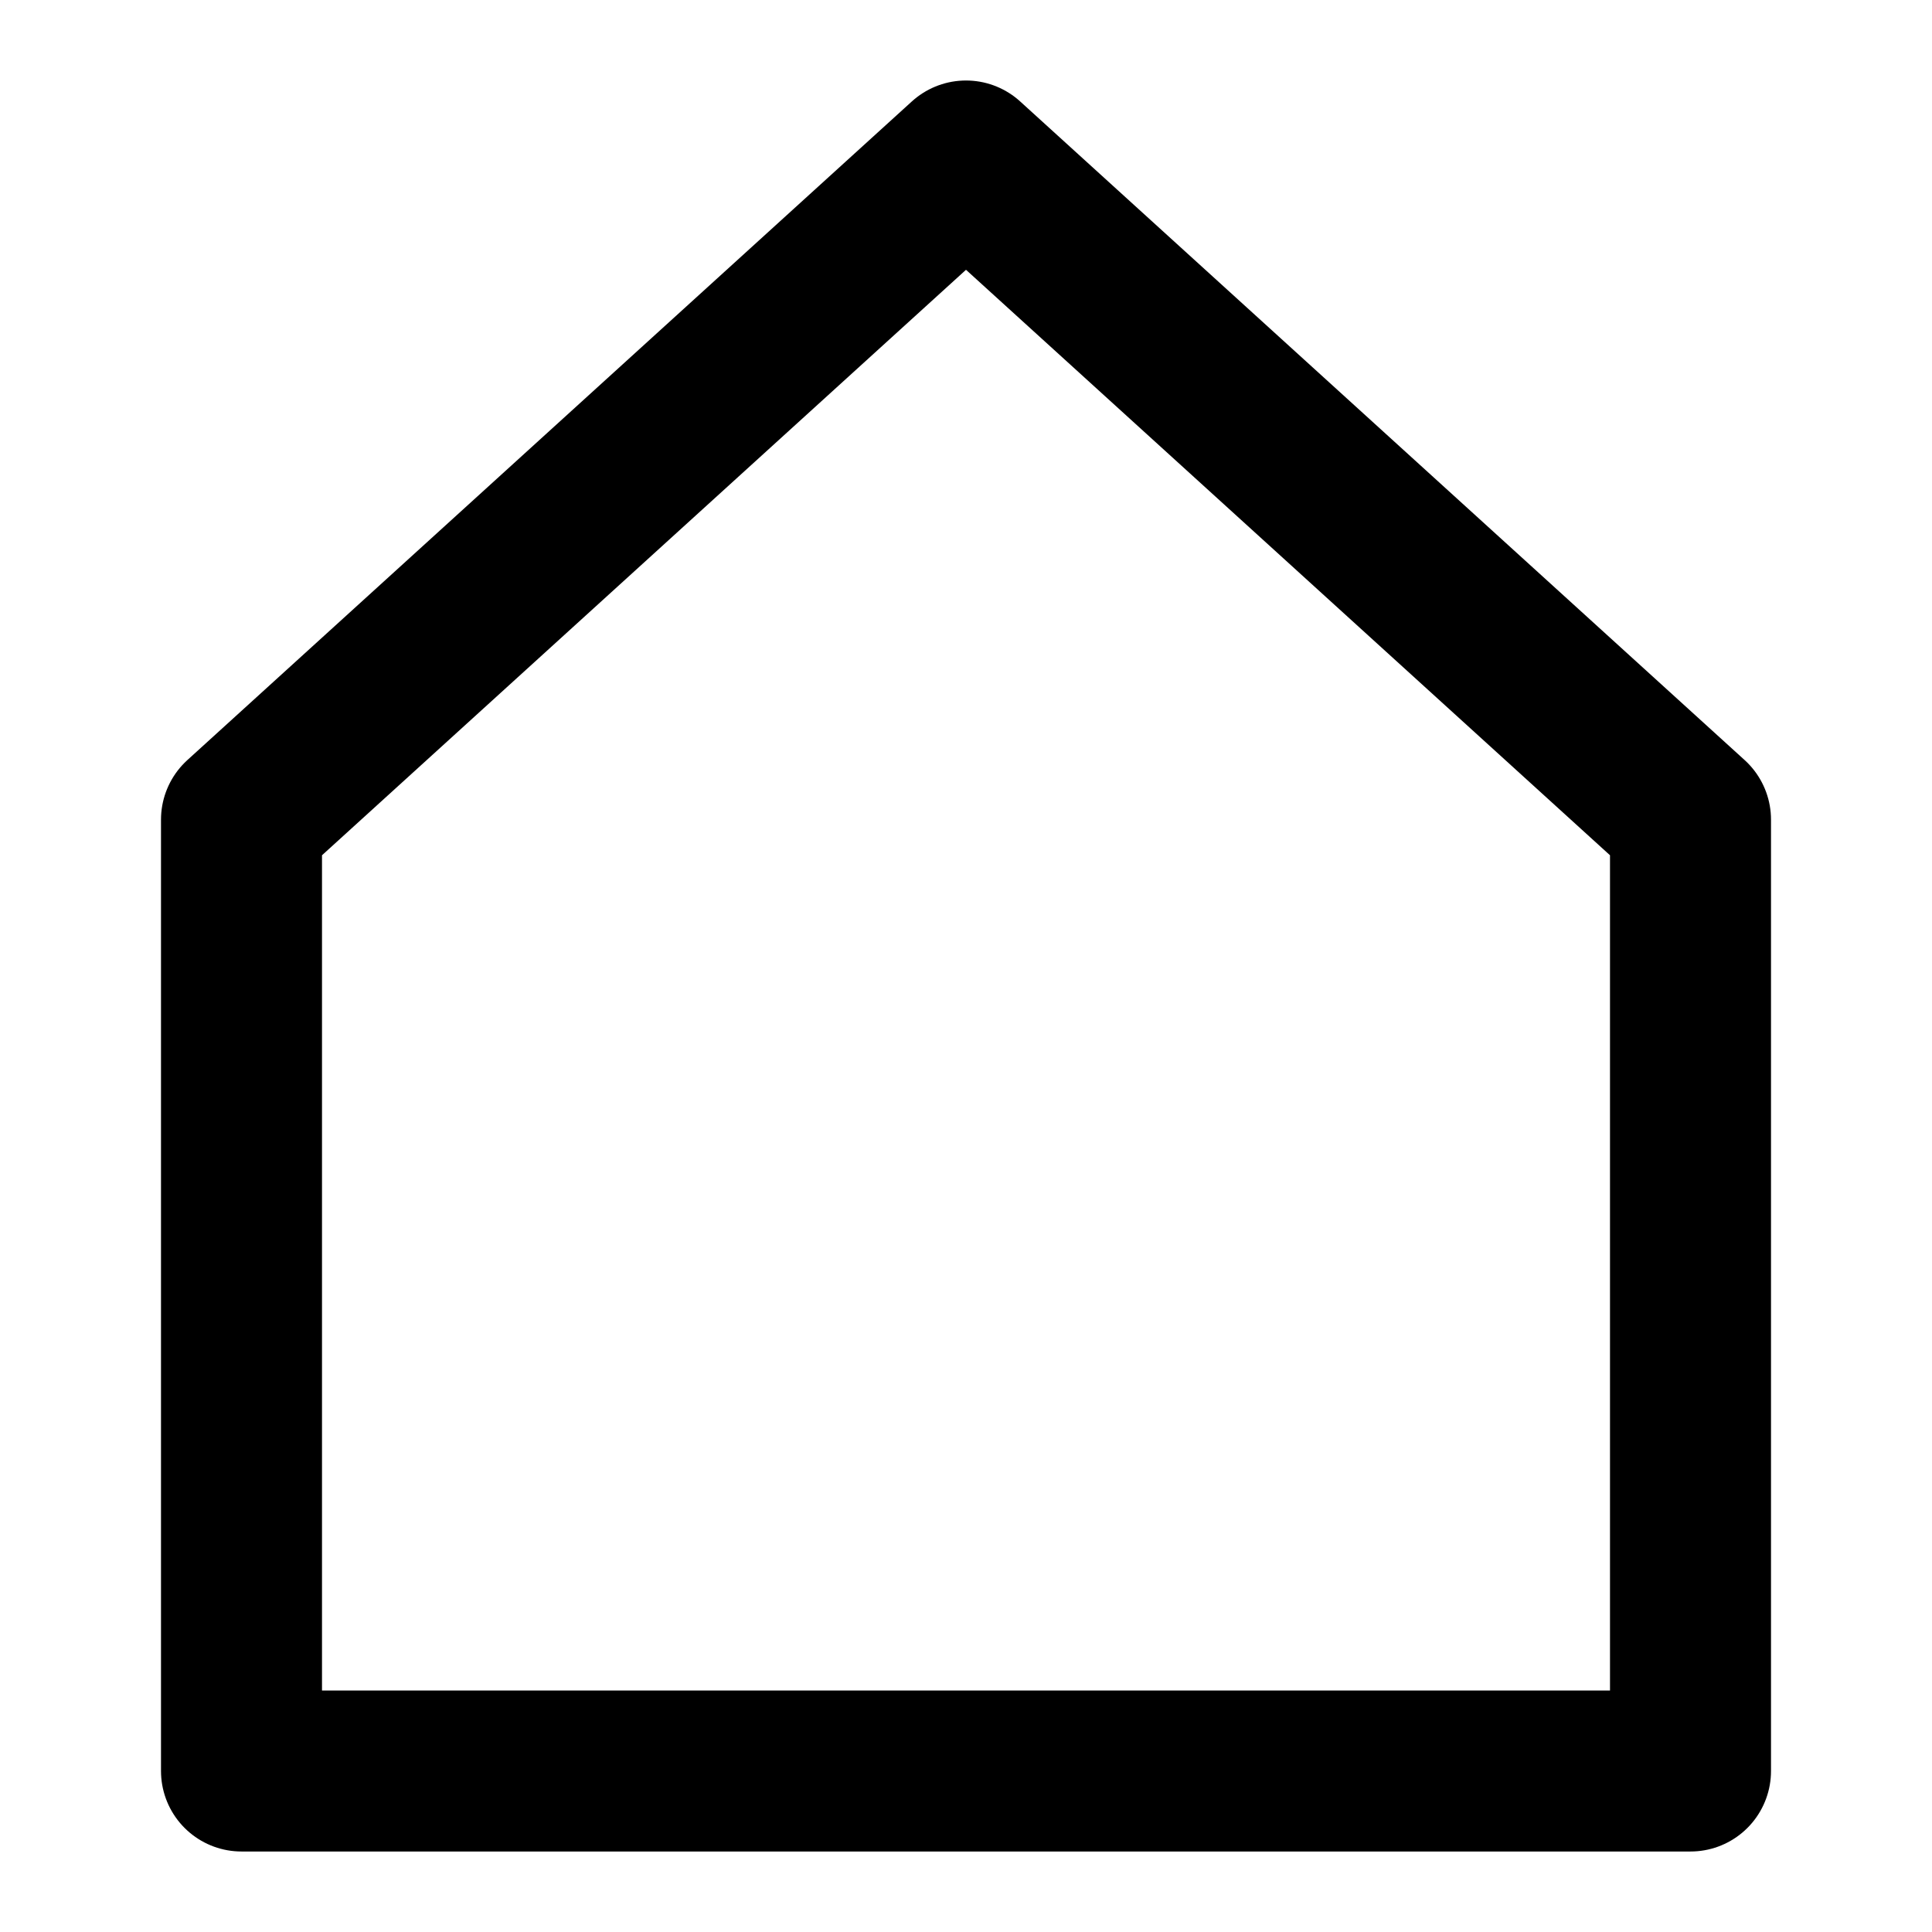 <?xml version="1.0" encoding="utf-8"?><!-- Uploaded to: SVG Repo, www.svgrepo.com, Generator: SVG Repo Mixer Tools -->
<svg width="800px" height="800px" viewBox="0 0 24 24" role="img" xmlns="http://www.w3.org/2000/svg" aria-labelledby="homeIconTitle" stroke="#000000" stroke-width="2" stroke-linecap="round" stroke-linejoin="round" fill="none" color="#000000"> <title id="homeIconTitle">Home</title> <path d="M3 10.182V22h18V10.182L12 2z"/> </svg>